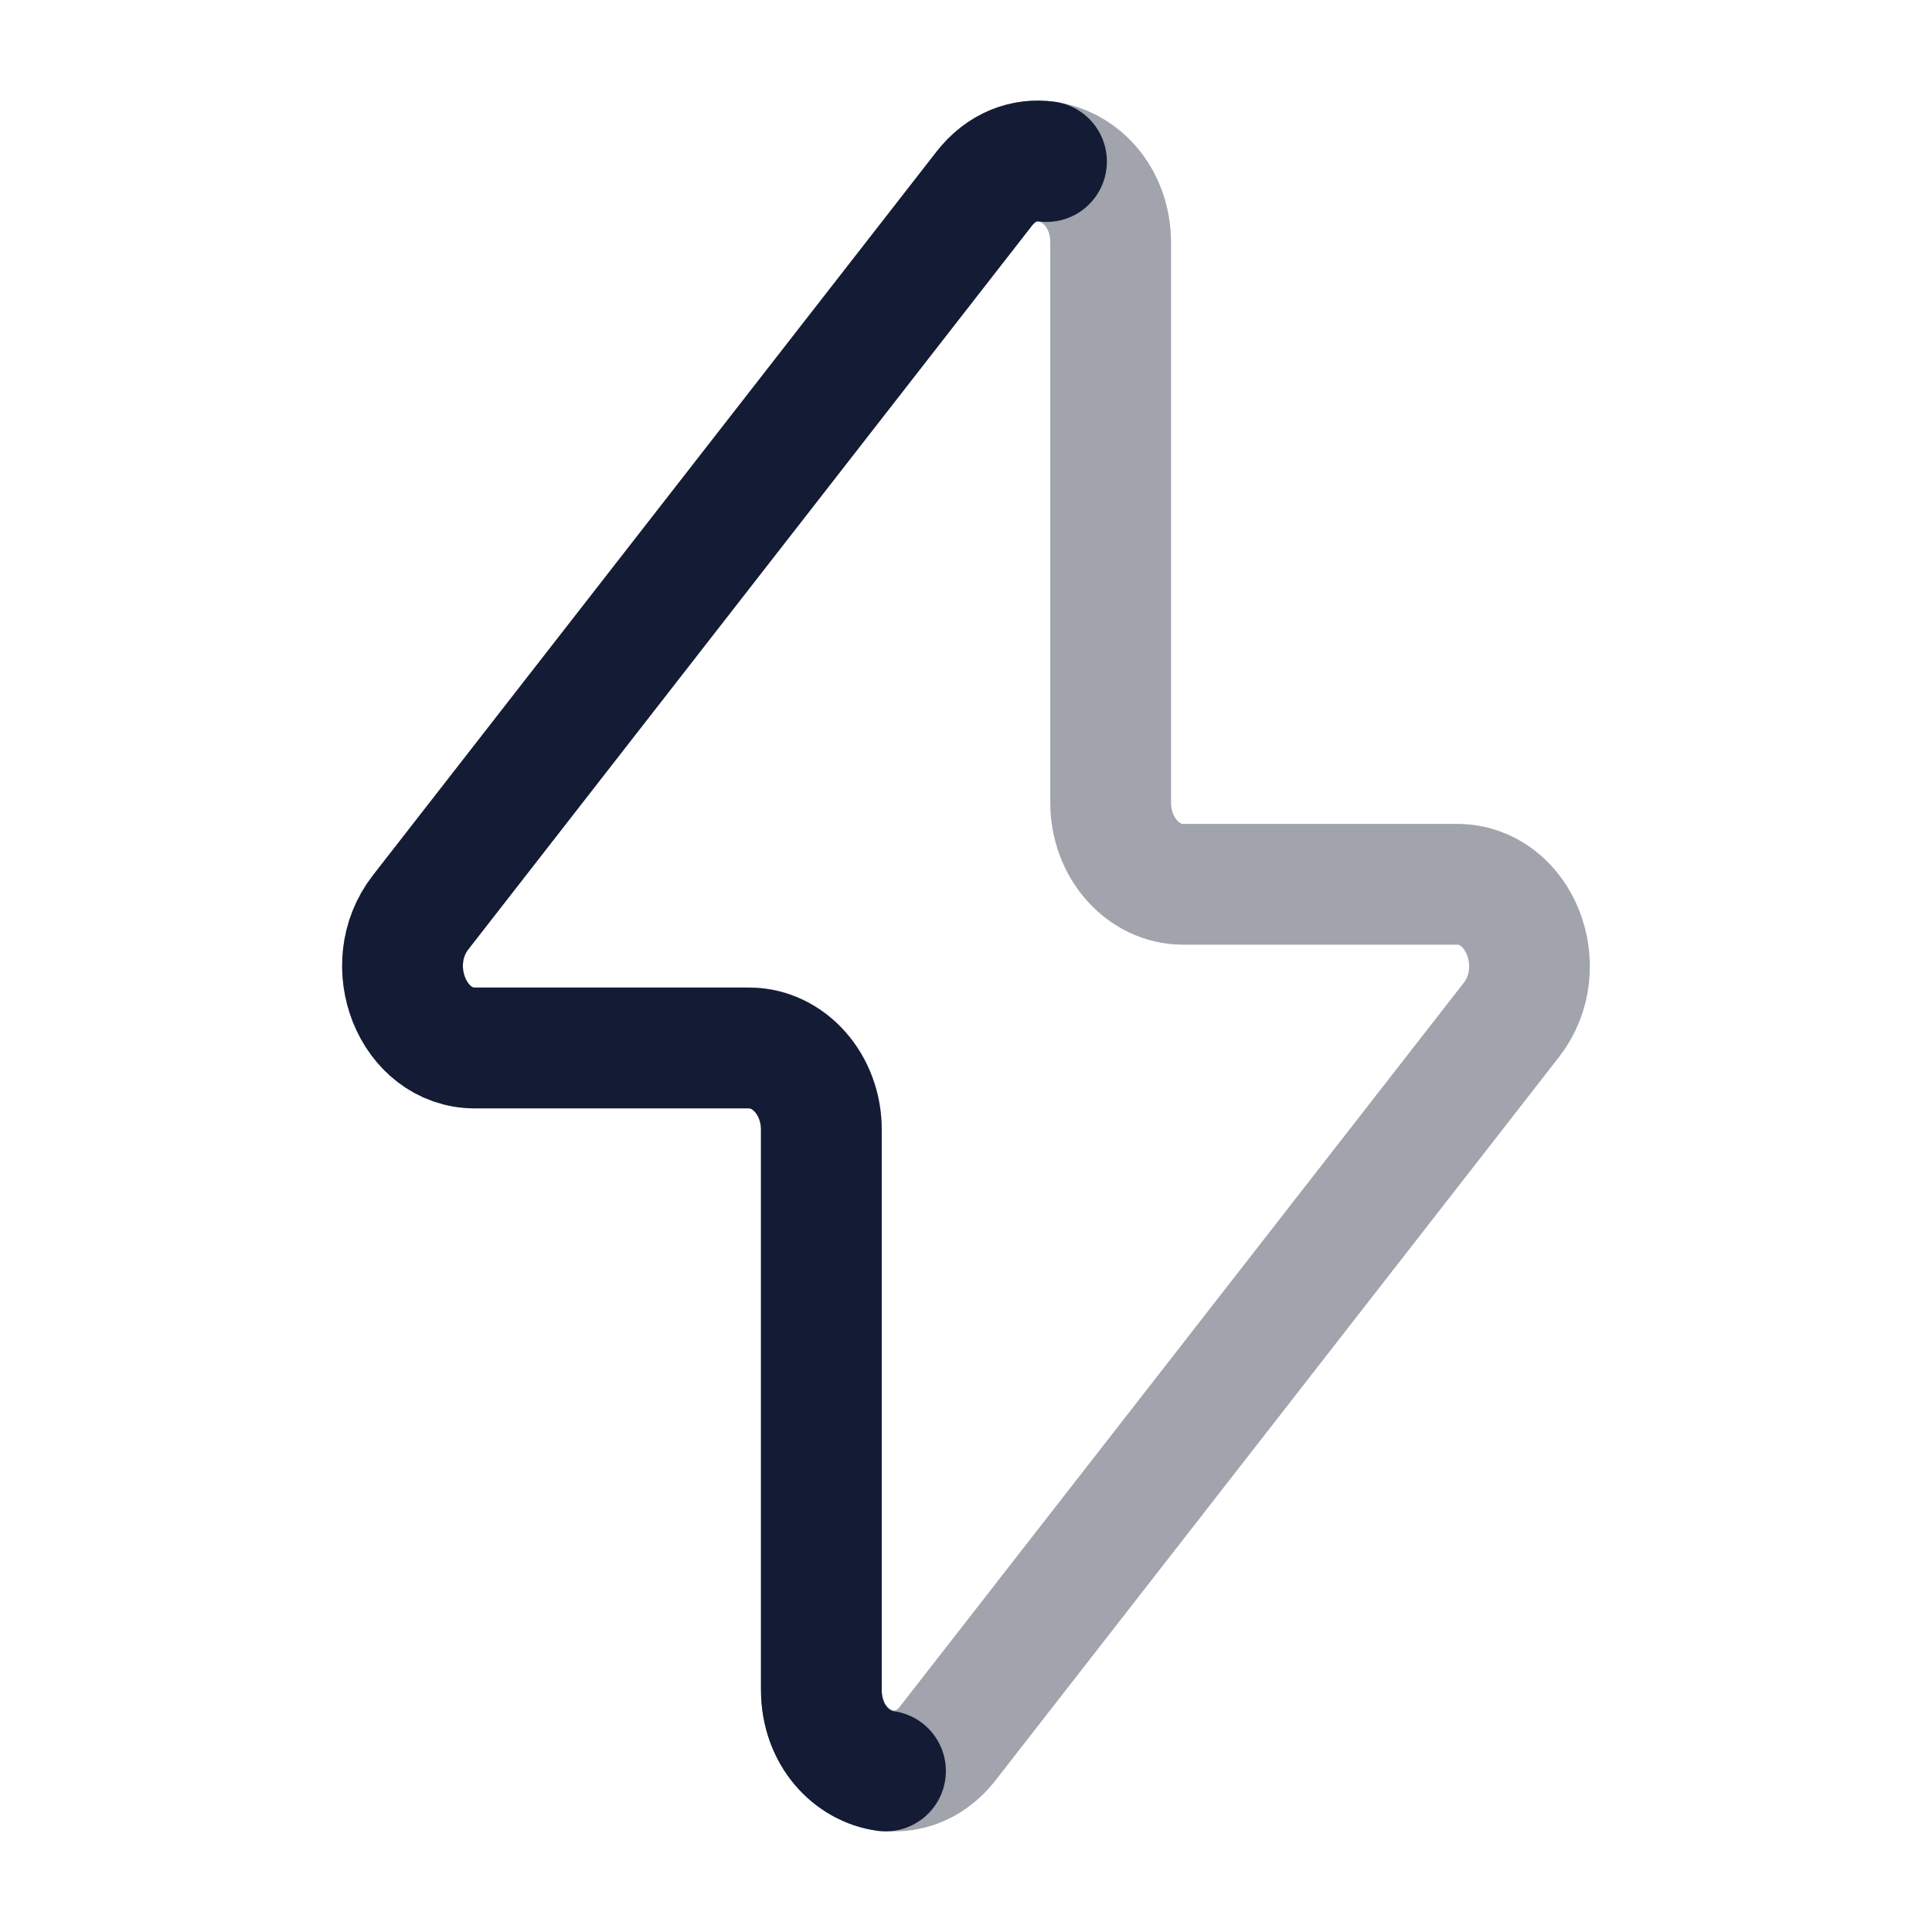 <svg width="24" height="24" viewBox="0 0 24 24" fill="none" xmlns="http://www.w3.org/2000/svg">
<path opacity="0.4" d="M5.226 11.329L12.224 2.347C12.771 1.644 13.797 2.081 13.797 3.017V9.97C13.797 10.53 14.2 10.985 14.696 10.985H18.1C18.873 10.985 19.285 12.015 18.774 12.671L11.776 21.654C11.229 22.356 10.203 21.919 10.203 20.983V14.03C10.203 13.47 9.8 13.015 9.304 13.015H5.9C5.127 13.015 4.715 11.985 5.226 11.329Z" stroke="#141B34" stroke-width="1.5" stroke-linecap="round" stroke-linejoin="round"/>
<path d="M13 2.007C12.728 1.97 12.439 2.07 12.224 2.347L5.226 11.333C4.715 11.989 5.127 13.019 5.9 13.019H9.304C9.8 13.019 10.203 13.474 10.203 14.034V20.99C10.203 21.558 10.581 21.943 11 22" stroke="#141B34" stroke-width="1.5" stroke-linecap="round" stroke-linejoin="round"/>
</svg>
